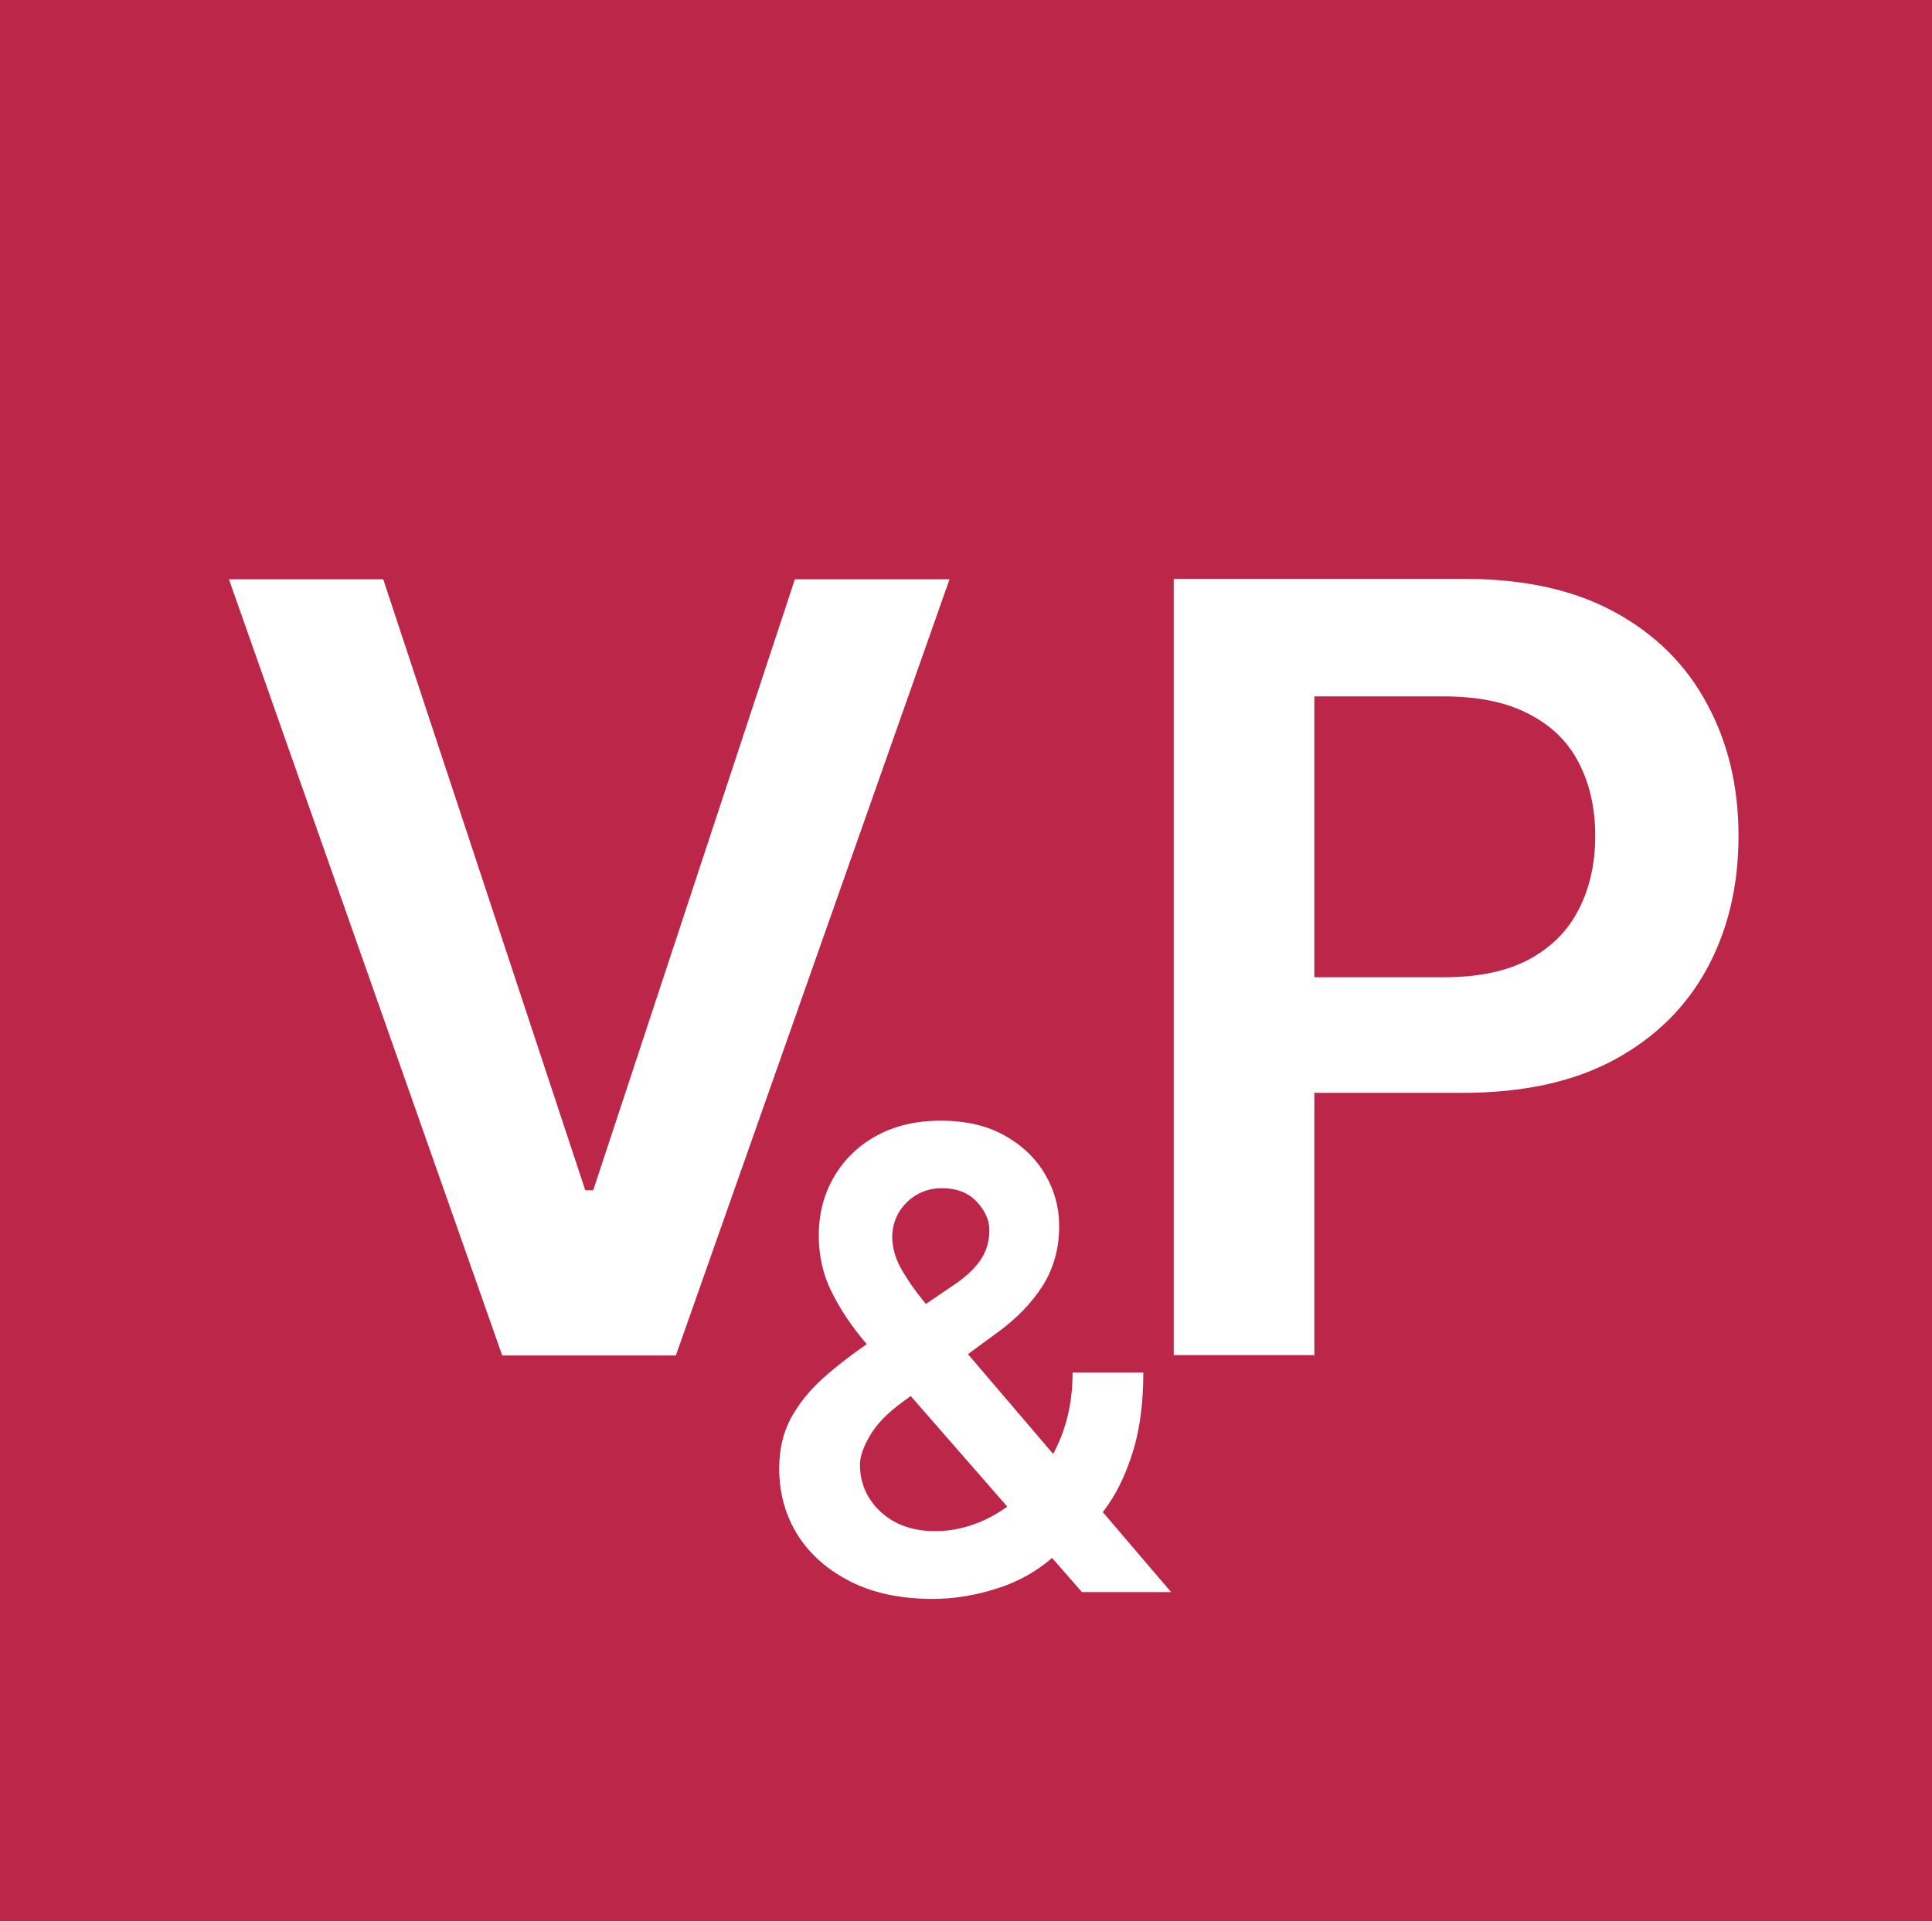 <?xml version="1.0" encoding="UTF-8"?> <svg xmlns="http://www.w3.org/2000/svg" width="181" height="180" viewBox="0 0 181 180" fill="none"><rect x="0" y="0" width="181" height="180" fill="#333333" stroke="none"/><rect x="1" width="180" height="180" fill="#BB2649"></rect><rect width="180" height="180" fill="#BB2649"></rect><path d="M87.382 149.808C84.399 149.808 81.835 149.268 79.69 148.189C77.546 147.109 75.891 145.653 74.726 143.821C73.575 141.974 73 139.893 73 137.578C73 135.831 73.355 134.283 74.065 132.933C74.79 131.584 75.784 130.334 77.048 129.183C78.327 128.033 79.804 126.889 81.48 125.753L89.215 120.49C90.351 119.751 91.21 118.97 91.793 118.146C92.389 117.322 92.688 116.357 92.688 115.249C92.688 114.311 92.29 113.423 91.494 112.585C90.713 111.747 89.633 111.328 88.256 111.328C87.332 111.328 86.516 111.548 85.805 111.989C85.109 112.415 84.562 112.976 84.165 113.672C83.781 114.368 83.59 115.107 83.59 115.888C83.59 116.839 83.852 117.805 84.378 118.786C84.918 119.766 85.614 120.781 86.466 121.832C87.332 122.884 88.256 123.999 89.236 125.178L109.712 149.169H101.359L84.356 129.695C83.092 128.217 81.871 126.761 80.692 125.327C79.527 123.892 78.568 122.401 77.815 120.852C77.077 119.29 76.707 117.599 76.707 115.781C76.707 113.722 77.183 111.882 78.135 110.263C79.087 108.629 80.415 107.344 82.119 106.406C83.838 105.469 85.848 105 88.149 105C90.45 105 92.425 105.455 94.072 106.364C95.72 107.273 96.992 108.48 97.886 109.986C98.781 111.491 99.229 113.132 99.229 114.908C99.229 116.967 98.717 118.814 97.695 120.447C96.672 122.067 95.251 123.537 93.433 124.858L84.612 131.314C83.163 132.365 82.126 133.43 81.501 134.51C80.876 135.575 80.564 136.484 80.564 137.237C80.564 138.388 80.855 139.432 81.438 140.369C82.02 141.307 82.837 142.06 83.888 142.628C84.953 143.182 86.196 143.459 87.617 143.459C89.179 143.459 90.72 143.111 92.24 142.415C93.76 141.705 95.145 140.696 96.395 139.389C97.645 138.082 98.639 136.52 99.378 134.702C100.116 132.869 100.486 130.838 100.486 128.608H107.112C107.112 131.364 106.807 133.764 106.196 135.81C105.585 137.841 104.797 139.56 103.831 140.966C102.865 142.358 101.842 143.473 100.763 144.311C100.422 144.553 100.095 144.794 99.783 145.036C99.47 145.277 99.144 145.518 98.803 145.76C97.269 147.152 95.472 148.175 93.412 148.828C91.367 149.482 89.356 149.808 87.382 149.808Z" fill="white"></path><path d="M35.902 54.274L54.83 111.518H55.576L74.468 54.274H88.956L63.317 127.001H47.053L21.449 54.274H35.902Z" fill="white"></path><path d="M109.961 126.966V54.238H137.233C142.82 54.238 147.508 55.28 151.296 57.363C155.107 59.447 157.984 62.311 159.925 65.957C161.89 69.579 162.873 73.698 162.873 78.315C162.873 82.979 161.89 87.122 159.925 90.744C157.96 94.366 155.06 97.219 151.225 99.302C147.39 101.362 142.667 102.392 137.056 102.392H118.98V91.561H135.28C138.547 91.561 141.222 90.993 143.306 89.856C145.389 88.72 146.928 87.157 147.922 85.169C148.94 83.18 149.449 80.895 149.449 78.315C149.449 75.734 148.94 73.462 147.922 71.497C146.928 69.532 145.377 68.005 143.27 66.916C141.187 65.803 138.5 65.247 135.209 65.247H123.135V126.966H109.961Z" fill="white"></path></svg> 